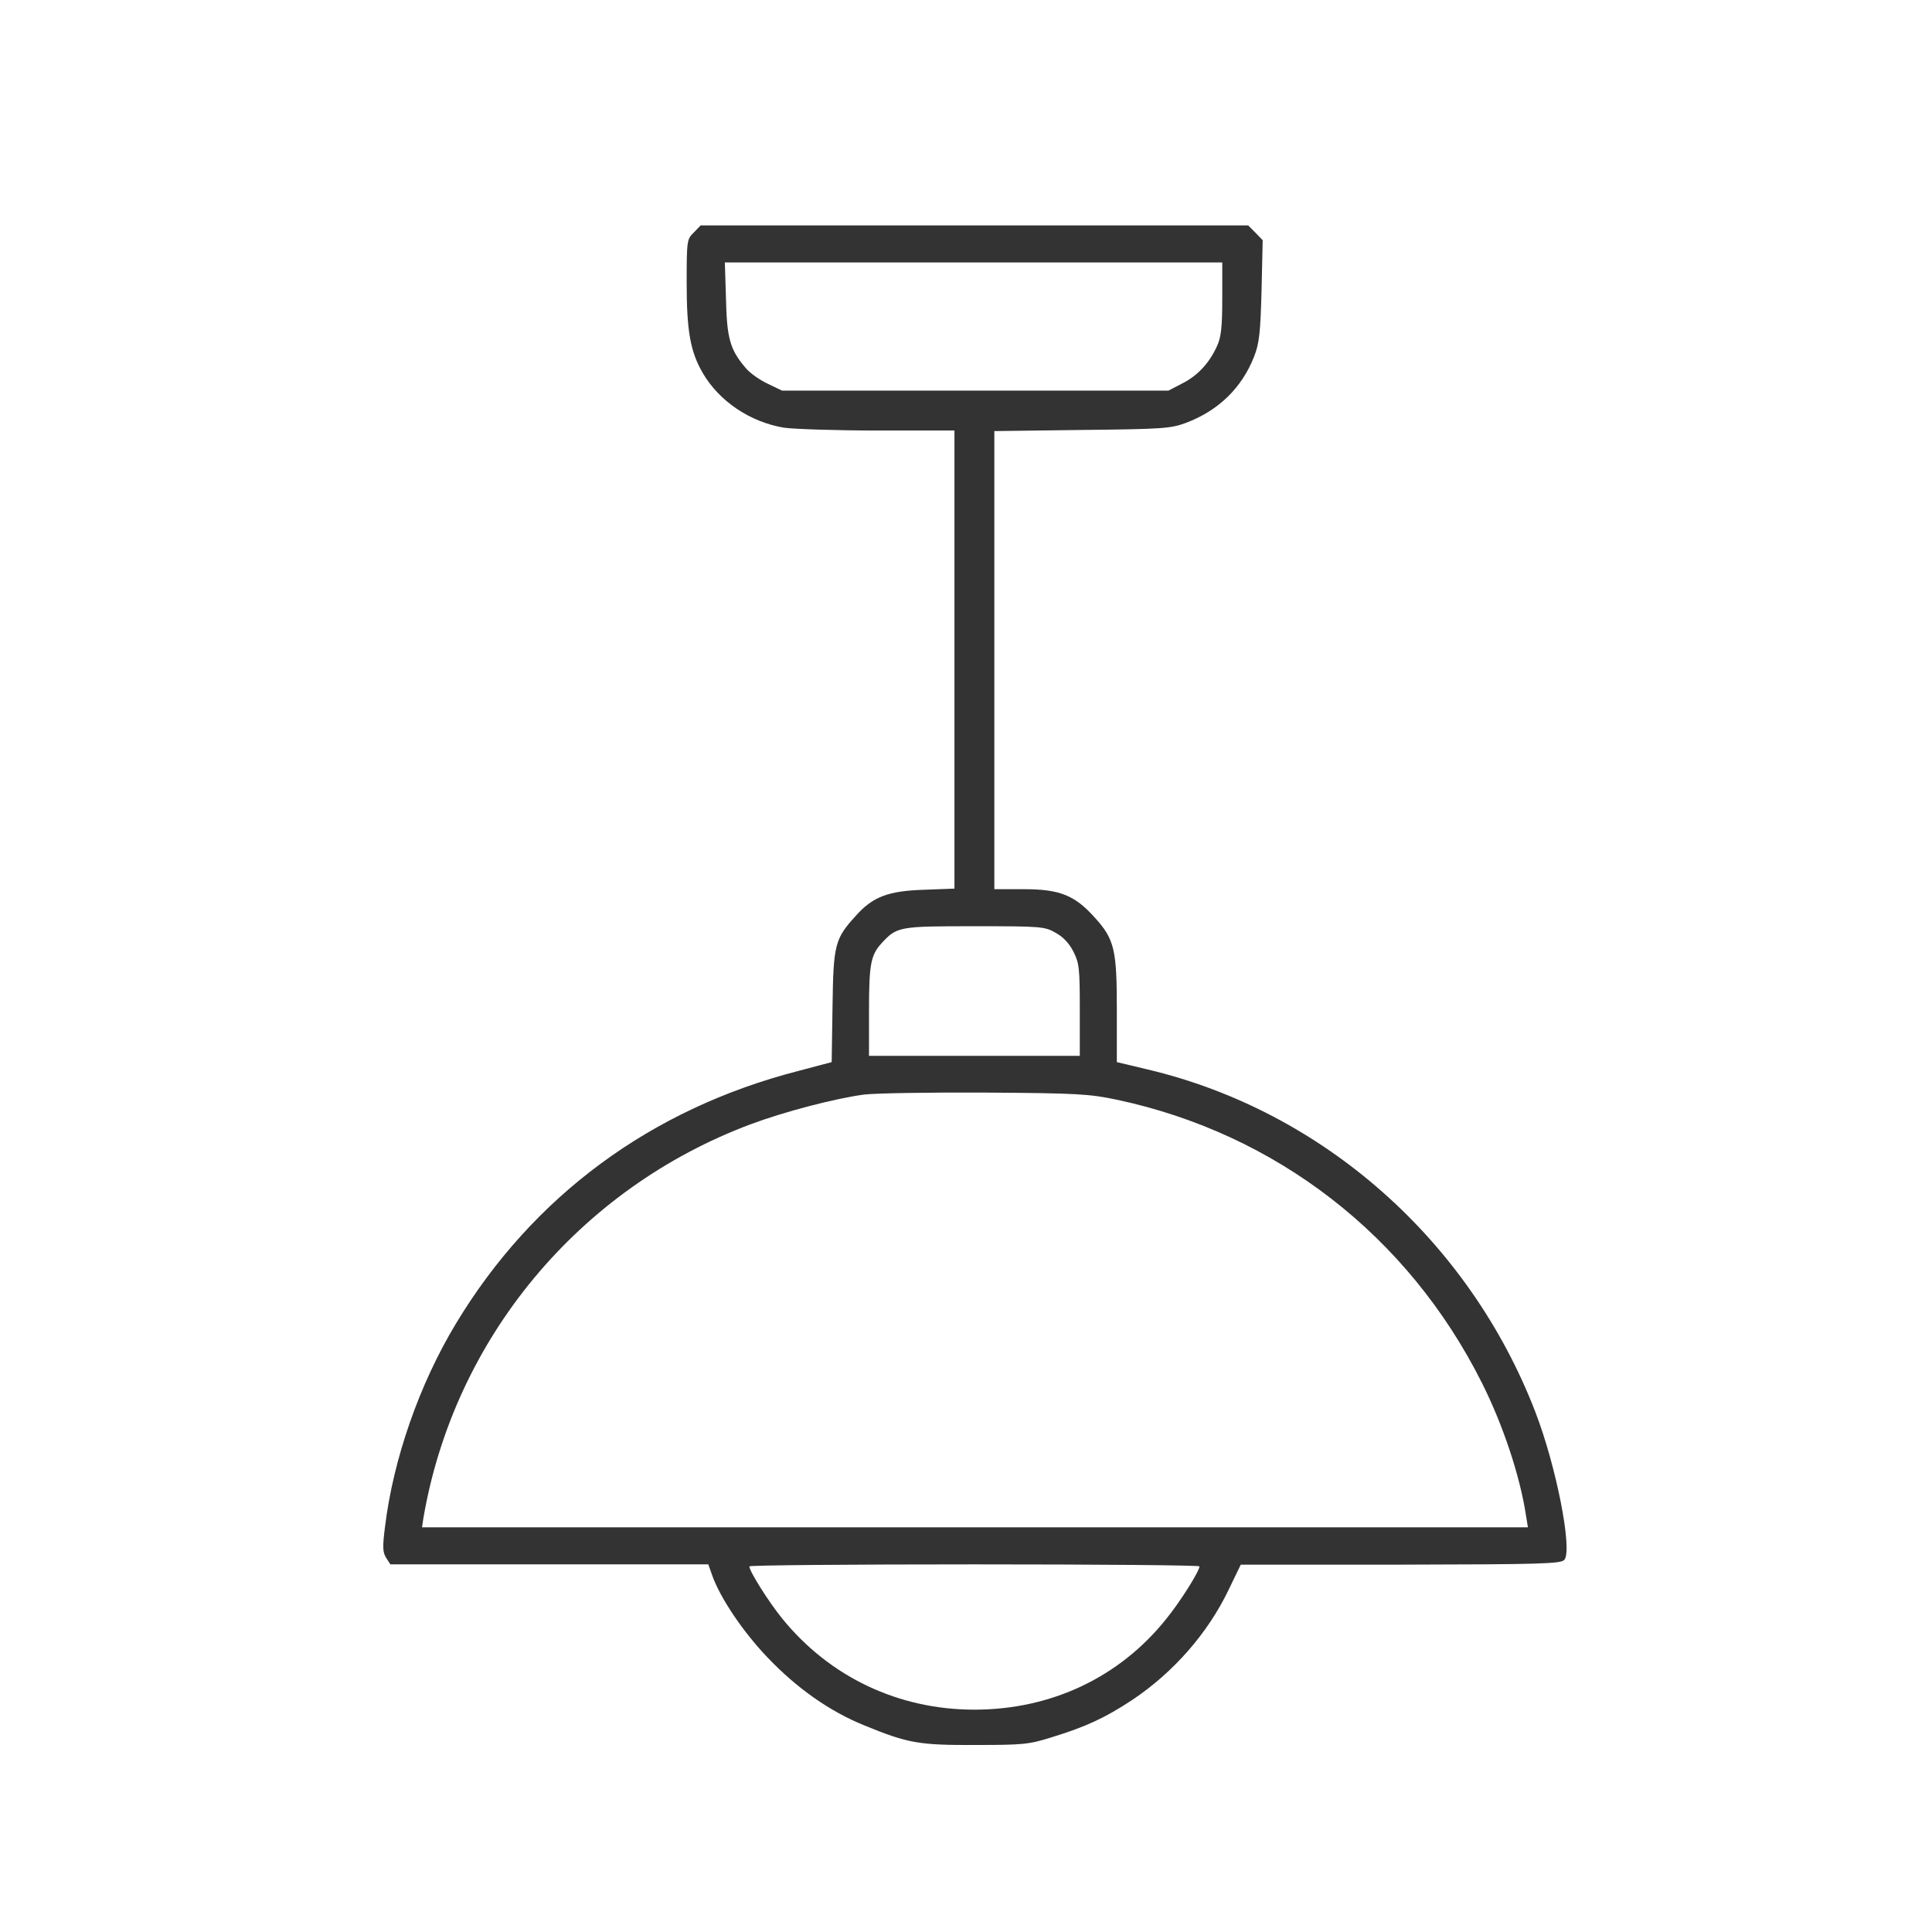 <svg width="48" height="48" xmlns="http://www.w3.org/2000/svg" preserveAspectRatio="xMidYMid meet" version="1.0">

 <g>
  <title>Layer 1</title>
  <g id="svg_1" fill="#000000" transform="translate(0, 1024) scale(0.1, -0.1)">
   <path fill="#333333" id="svg_2" d="m172.37,10182.229c-1.699,-1.628 -1.769,-1.982 -1.769,-12.528c0,-11.962 0.92,-17.128 4.034,-22.437c4.105,-7.007 11.749,-12.103 20.101,-13.519c2.477,-0.354 13.023,-0.708 23.498,-0.708l18.898,0l0,-56.906l0,-56.906l-7.573,-0.283c-8.777,-0.283 -12.669,-1.699 -16.845,-6.37c-5.308,-5.804 -5.662,-7.149 -5.875,-22.578l-0.212,-13.873l-8.281,-2.194c-36.593,-9.414 -65.966,-31.072 -85.076,-62.781c-9.06,-15.005 -15.571,-33.62 -17.624,-50.536c-0.637,-5.025 -0.566,-6.229 0.283,-7.644l1.062,-1.628l39.494,0l39.494,0l0.92,-2.619c1.982,-5.662 7.644,-14.085 13.802,-20.526c7.29,-7.644 15.43,-13.377 23.994,-16.845c10.829,-4.459 13.66,-4.955 27.745,-4.884c11.749,0 13.236,0.142 18.827,1.911c8.564,2.619 13.377,4.884 20.03,9.272c10.263,6.866 18.756,16.562 23.923,27.321l3.043,6.299l39.707,0c35.177,0.071 39.848,0.212 40.698,1.203c2.053,2.477 -1.982,23.145 -7.219,36.734c-16.421,42.609 -52.73,74.742 -96.259,85.076l-7.715,1.84l0,12.882c0,15.076 -0.566,17.624 -5.521,23.074c-4.955,5.521 -8.706,7.007 -17.624,7.007l-7.29,0l0,56.906l0,56.906l21.8,0.283c20.172,0.212 22.012,0.354 25.834,1.769c8.069,3.043 13.873,8.706 16.916,16.491c1.274,3.256 1.557,5.875 1.84,16.421l0.283,12.457l-1.769,1.84l-1.84,1.84l-68.018,0l-68.018,0l-1.699,-1.769zm131.294,-16.421c0,-7.219 -0.283,-9.626 -1.345,-11.891c-1.911,-4.176 -4.813,-7.29 -8.635,-9.201l-3.397,-1.769l-47.988,0l-47.988,0l-3.539,1.699c-1.982,0.92 -4.53,2.69 -5.592,4.034c-3.822,4.459 -4.601,7.361 -4.813,17.128l-0.283,8.989l61.79,0l61.79,0l0,-8.989zm-41.405,-157.553c1.84,-0.991 3.397,-2.619 4.459,-4.742c1.416,-2.831 1.557,-4.105 1.557,-14.51l0,-11.325l-26.188,0l-26.188,0l0,11.112c0,11.537 0.425,13.873 3.043,16.775c3.893,4.247 4.317,4.317 23.145,4.317c16.633,0 17.482,-0.071 20.172,-1.628zm15.217,-41.476c39.565,-8.423 72.336,-33.761 90.667,-70.283c5.238,-10.404 9.484,-23.145 10.971,-32.912l0.495,-3.043l-137.381,0l-137.381,0l0.354,2.336c7.644,44.52 38.574,81.82 81.325,97.816c8.352,3.114 20.809,6.37 28.099,7.361c2.831,0.354 16.491,0.566 30.293,0.495c22.932,-0.142 25.763,-0.354 32.558,-1.769zm20.526,-115.935c0,-1.203 -4.813,-8.847 -8.281,-13.094c-11.608,-14.51 -28.595,-22.508 -47.634,-22.508c-18.827,0 -35.885,8.069 -47.705,22.578c-3.397,4.176 -8.21,11.82 -8.21,13.023c0,0.283 25.197,0.495 55.915,0.495c30.789,0 55.915,-0.212 55.915,-0.495z"/>
  </g>
 </g>
</svg>